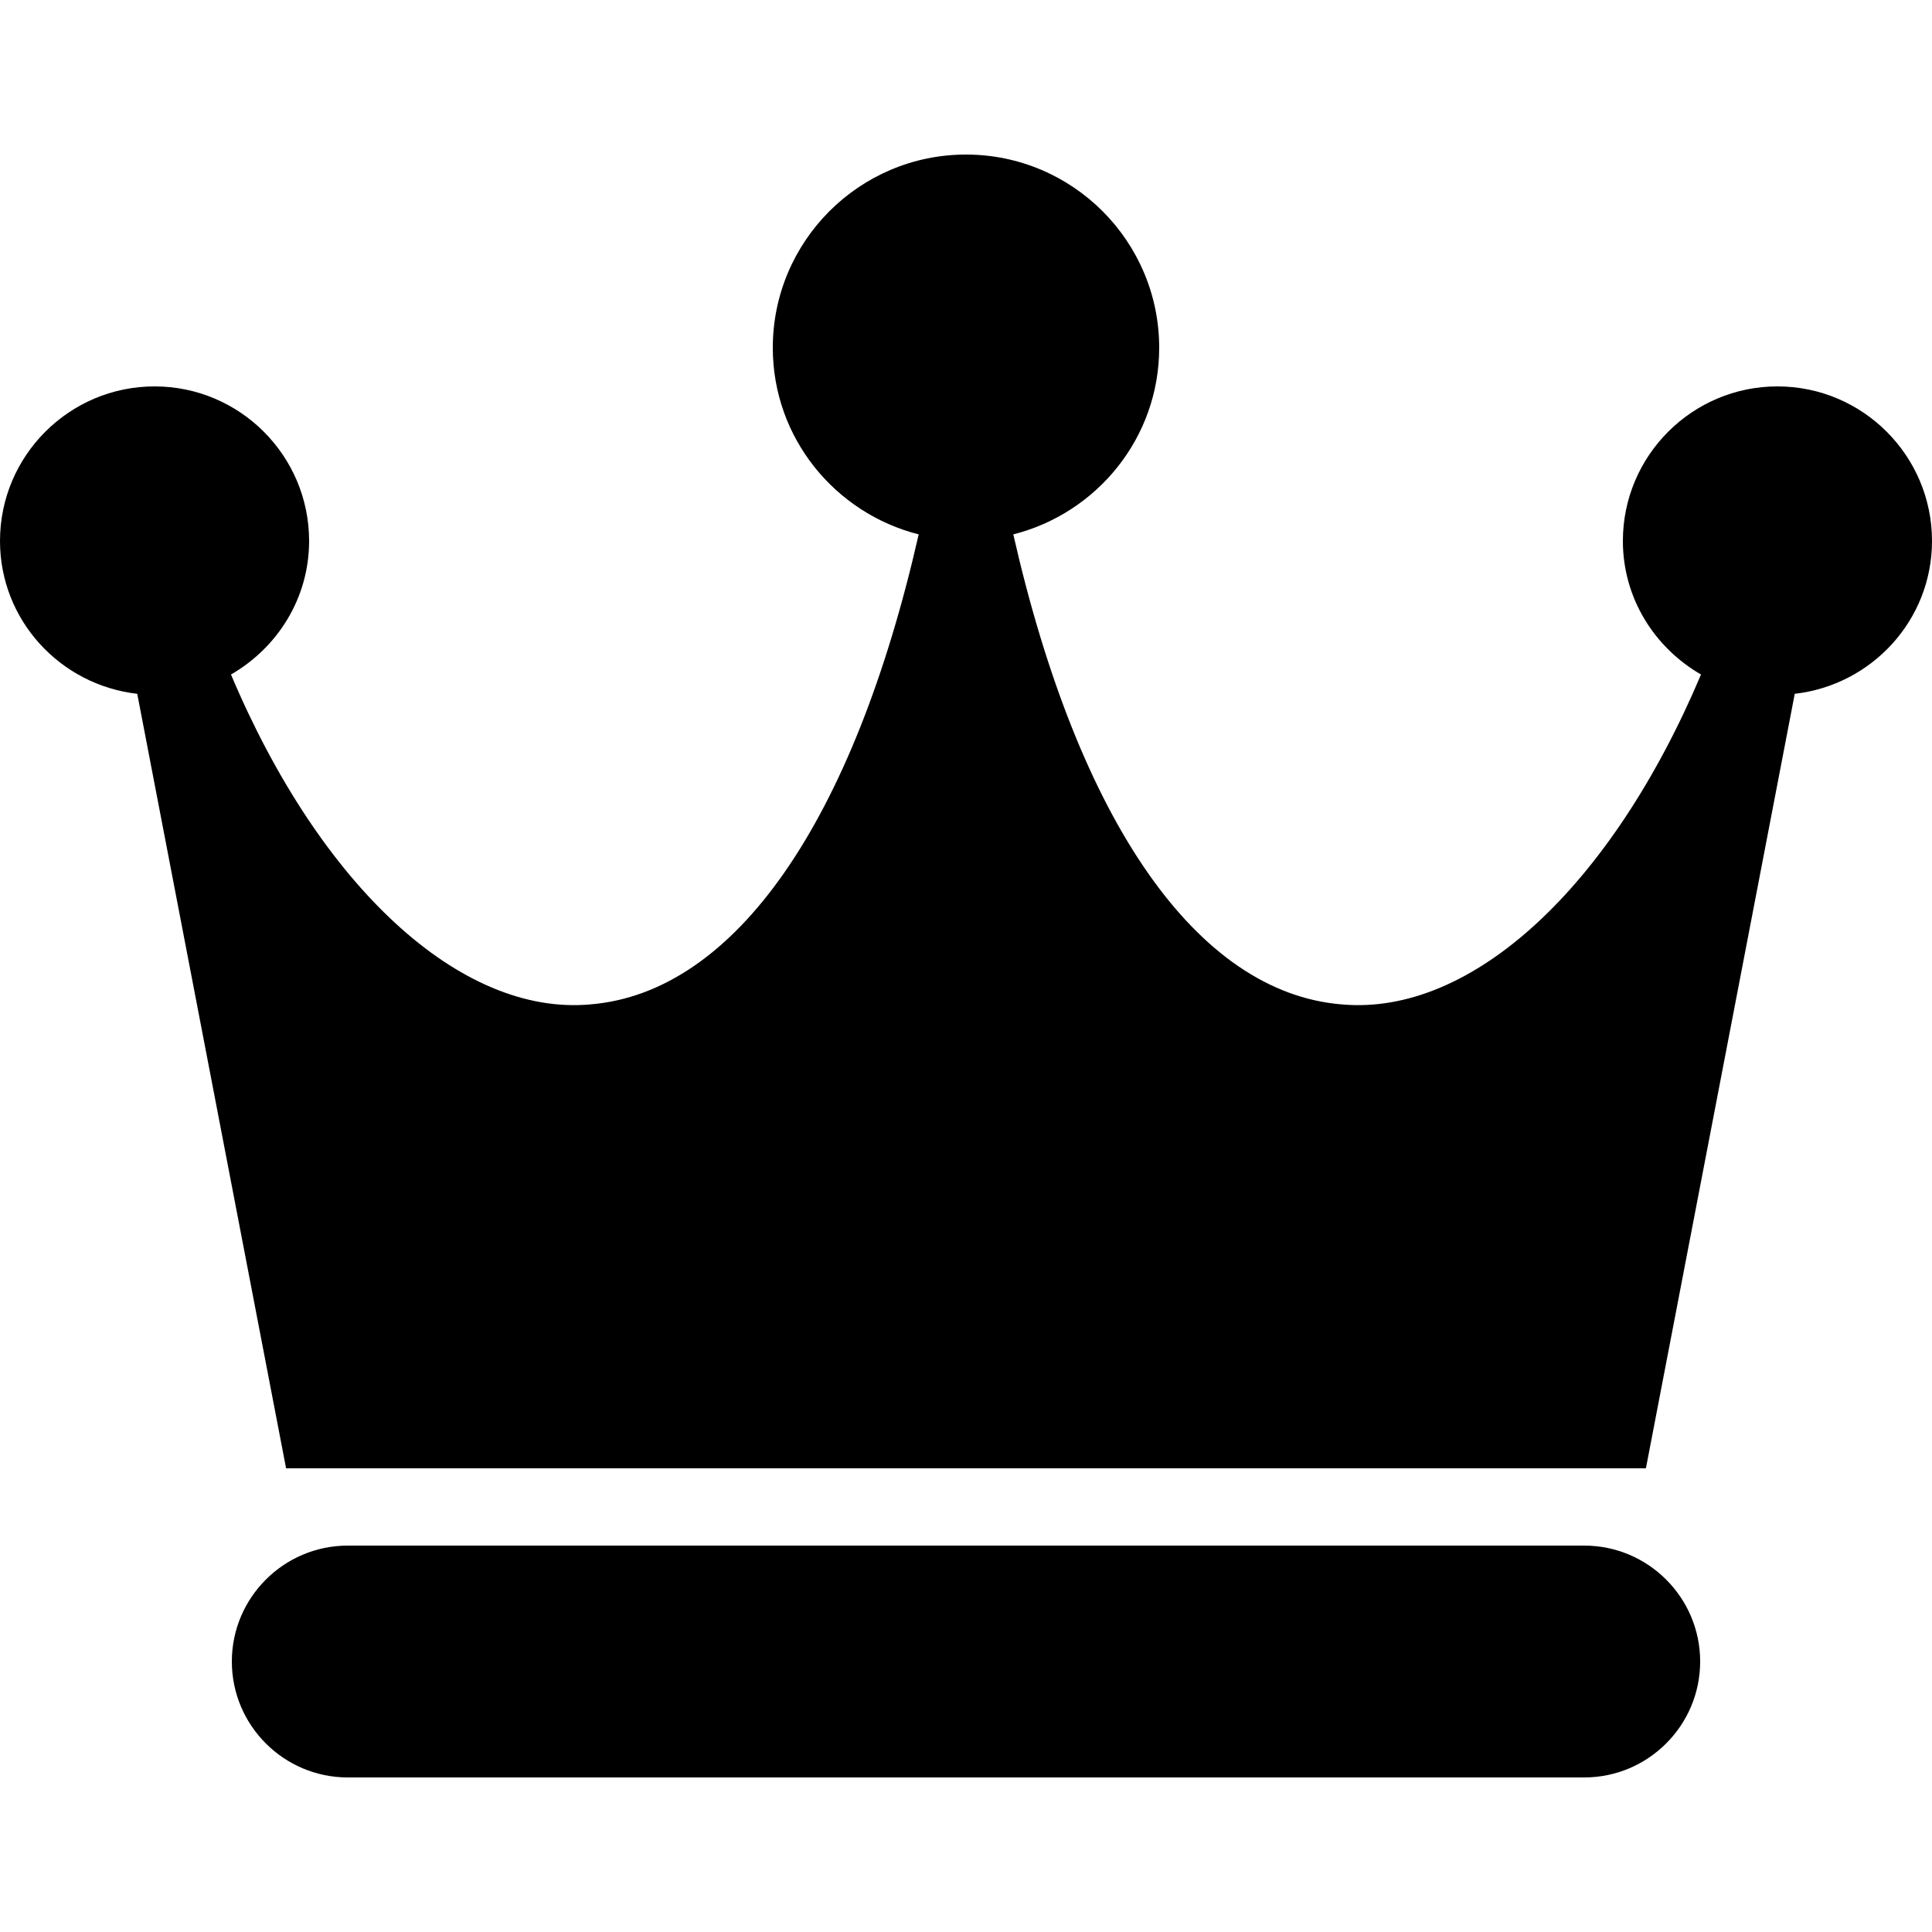 <svg xmlns="http://www.w3.org/2000/svg" xmlns:xlink="http://www.w3.org/1999/xlink" id="Capa_1" x="0px" y="0px" viewBox="0 0 512 512" style="enable-background:new 0 0 512 512;" xml:space="preserve"><g>	<g>		<g>			<path d="M419.84,409.6H92.16c-16.937,0-30.72,13.783-30.72,30.72s13.783,30.72,30.72,30.72h327.68     c16.937,0,30.72-13.783,30.72-30.72S436.777,409.6,419.84,409.6z"></path>			<path d="M471.04,102.4c-22.589,0-40.96,18.371-40.96,40.96c0,15.176,8.397,28.303,20.705,35.389     c-23.695,56.115-60.662,90.542-95.212,87.429c-38.42-3.133-69.755-48.558-87.04-124.559c22.159-5.612,38.666-25.58,38.666-49.459     c0-28.242-22.958-51.2-51.2-51.2c-28.242,0-51.2,22.958-51.2,51.2c0,23.88,16.507,43.848,38.666,49.459     c-17.285,76.001-48.62,121.426-87.04,124.559c-34.406,3.113-71.537-31.314-95.211-87.429     c12.308-7.086,20.705-20.214,20.705-35.389c0-22.589-18.371-40.96-40.96-40.96C18.371,102.4,0,120.771,0,143.36     c0,21.013,15.974,38.175,36.372,40.509L75.817,389.12h360.366l39.444-205.251C496.026,181.535,512,164.373,512,143.36     C512,120.771,493.629,102.4,471.04,102.4z"></path>		</g>	</g></g><g></g><g></g><g></g><g></g><g></g><g></g><g></g><g></g><g></g><g></g><g></g><g></g><g></g><g></g><g></g></svg>
